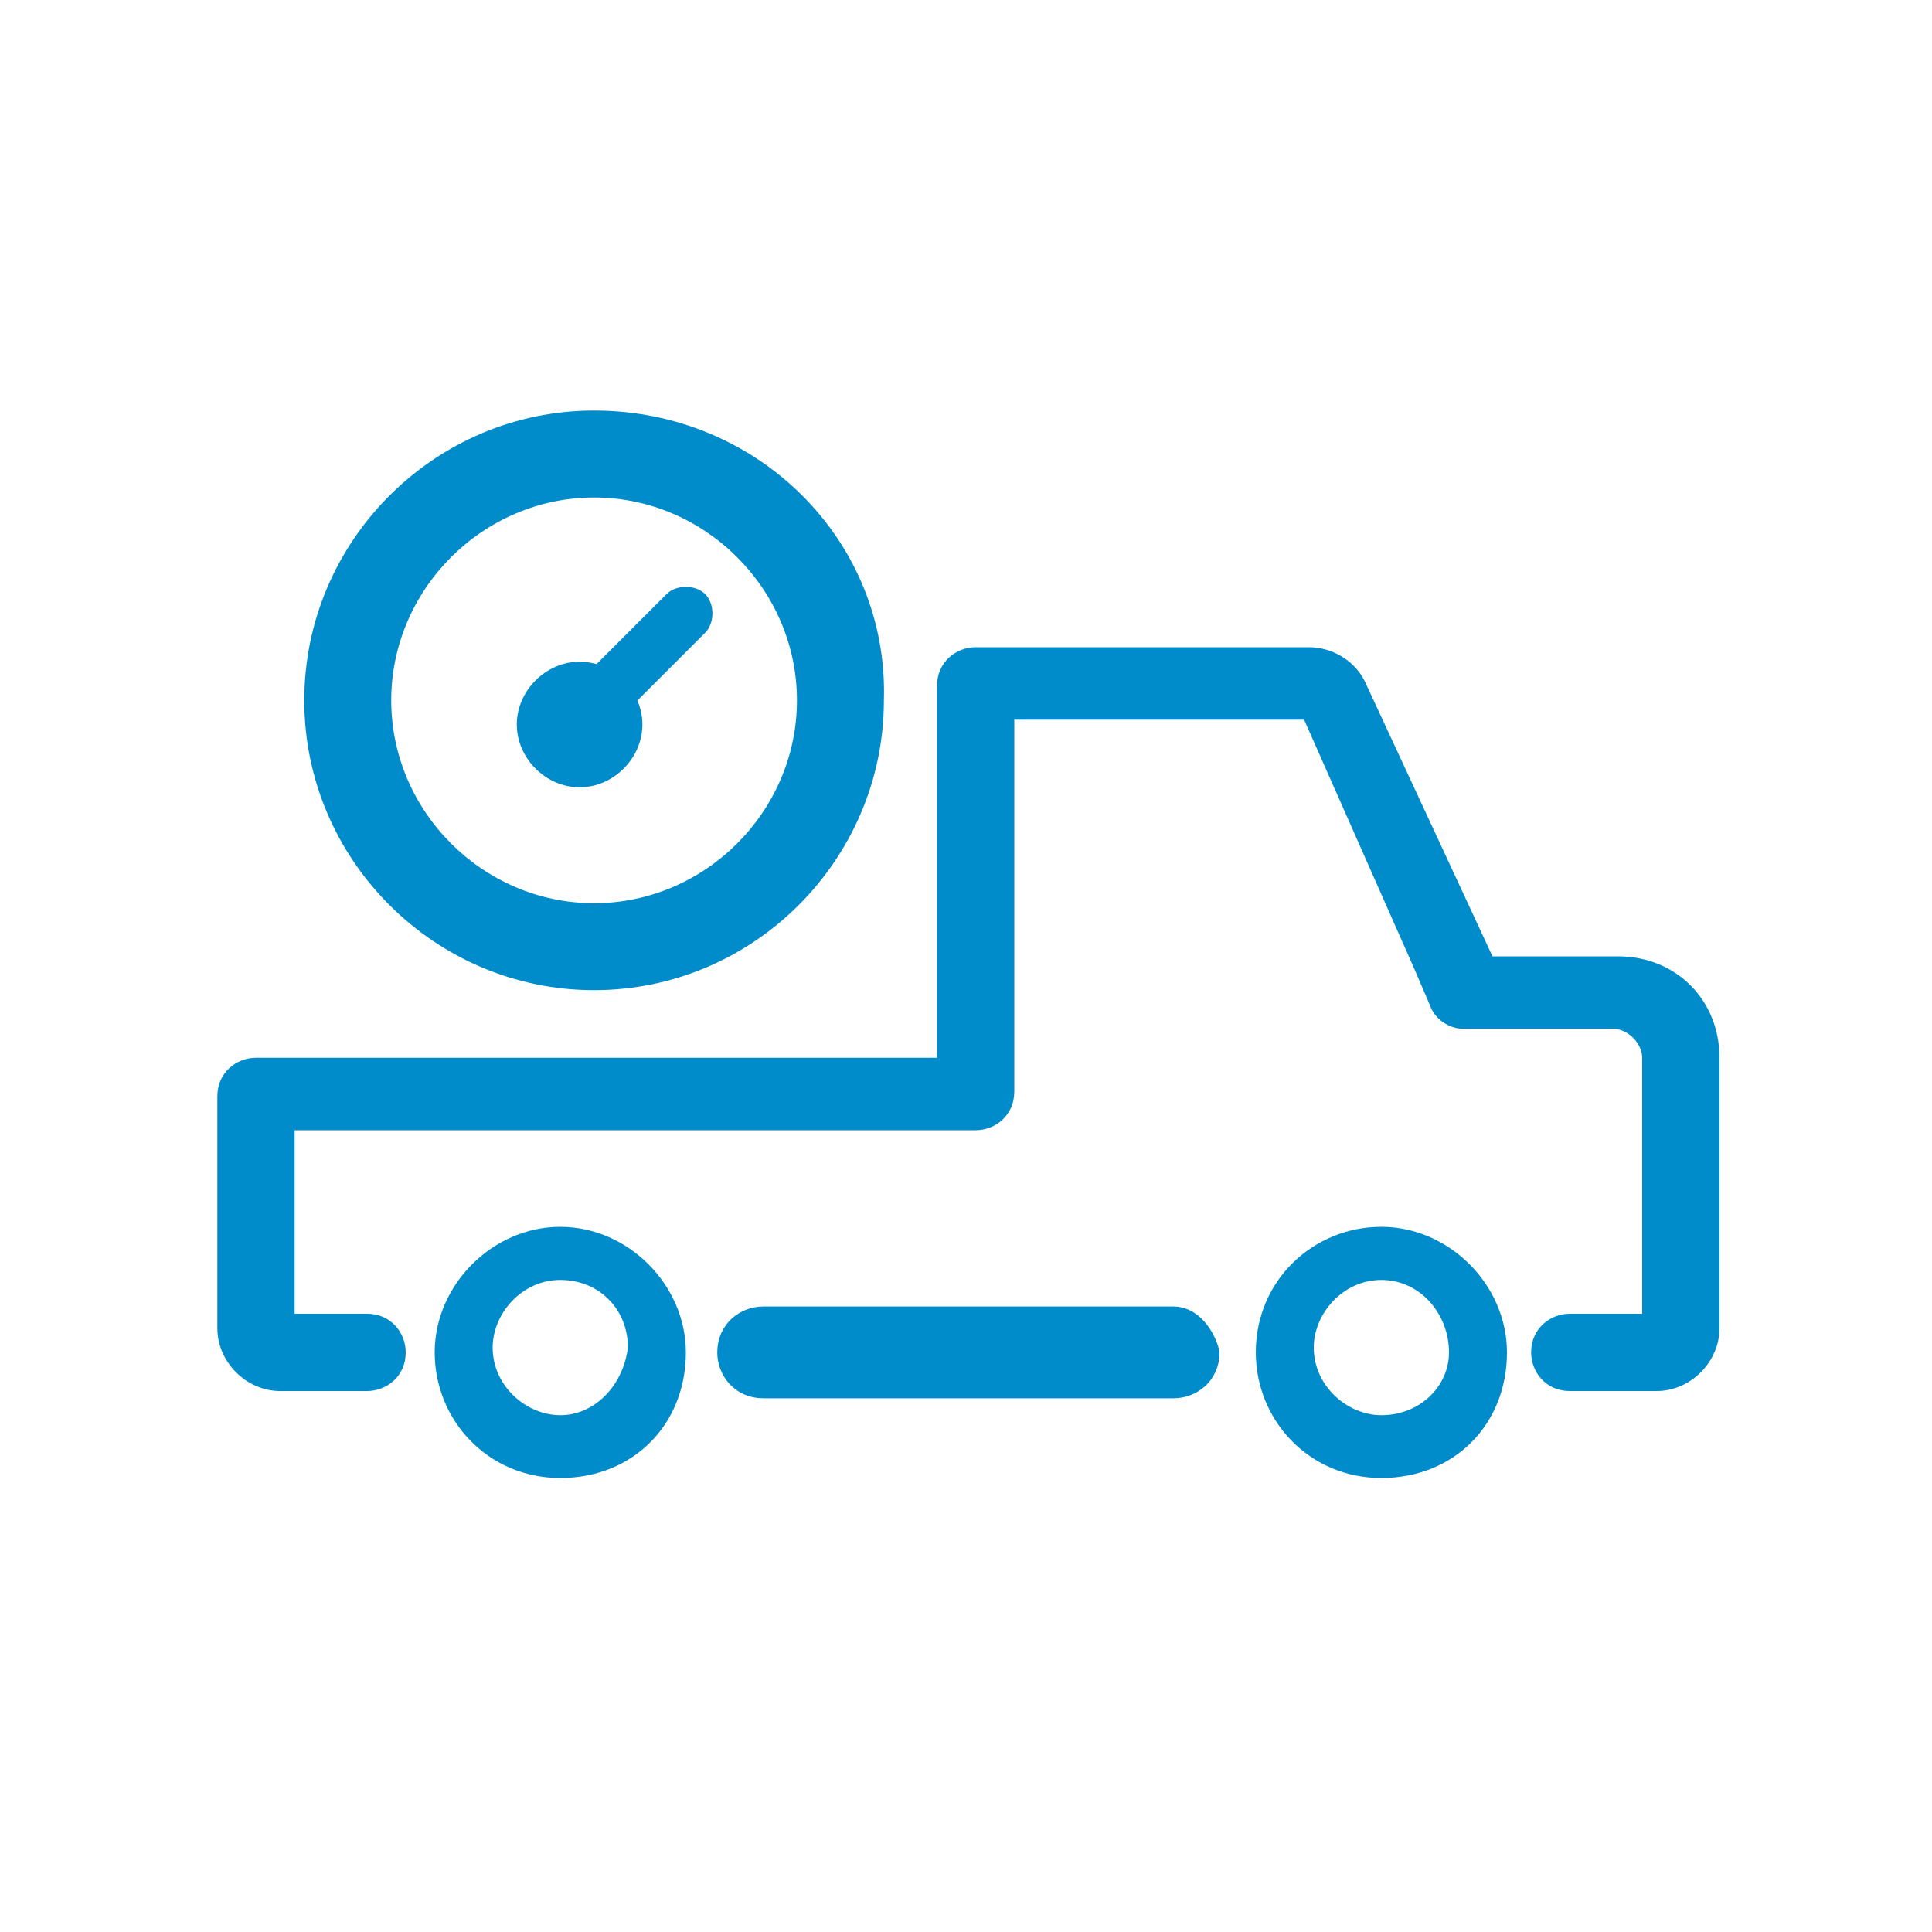 <?xml version="1.0" encoding="utf-8"?>
<!-- Generator: Adobe Illustrator 25.4.1, SVG Export Plug-In . SVG Version: 6.00 Build 0)  -->
<svg version="1.1" id="Calque_1" xmlns="http://www.w3.org/2000/svg" xmlns:xlink="http://www.w3.org/1999/xlink" x="0px" y="0px"
	 viewBox="0 0 40 40" style="enable-background:new 0 0 40 40;" xml:space="preserve">
<style type="text/css">
	.st0{fill:#008BCA;}
	.st1{fill:#008BCA;stroke:#008BCA;stroke-width:0.3;}
</style>
<path class="st0" d="M28.3,14.2L28.3,14.2c-0.2-0.5-0.7-0.8-1.2-0.8h-6.9c-0.4,0-0.8,0.3-0.8,0.8v7.7H5.3c-0.4,0-0.8,0.3-0.8,0.8
	v4.8c0,0.7,0.6,1.3,1.3,1.3h1.8c0.4,0,0.8-0.3,0.8-0.8c0-0.4-0.3-0.8-0.8-0.8H6.1v-3.8h14.1c0.4,0,0.8-0.3,0.8-0.8v-7.7h6l2.3,5.2
	l0,0l0.3,0.7l0,0c0.1,0.3,0.4,0.5,0.7,0.5h3.1c0.3,0,0.6,0.3,0.6,0.6v5.3h-1.5c-0.4,0-0.8,0.3-0.8,0.8c0,0.4,0.3,0.8,0.8,0.8h1.8
	c0.7,0,1.3-0.6,1.3-1.3v-5.6c0-1.2-0.9-2.1-2.1-2.1h-2.6L28.3,14.2z"/>
<path class="st1" d="M24.3,27.2h-8.5c-0.4,0-0.8,0.3-0.8,0.8c0,0.4,0.3,0.8,0.8,0.8h8.5c0.4,0,0.8-0.3,0.8-0.8
	C25,27.6,24.7,27.2,24.3,27.2z"/>
<g>
	<path class="st0" d="M11.6,25.4C10.2,25.4,9,26.6,9,28s1.1,2.6,2.6,2.6s2.6-1.1,2.6-2.6C14.2,26.6,13,25.4,11.6,25.4z M11.6,29.3
		c-0.7,0-1.4-0.6-1.4-1.4c0-0.7,0.6-1.4,1.4-1.4s1.4,0.6,1.4,1.4C12.9,28.7,12.3,29.3,11.6,29.3z"/>
</g>
<g>
	<path class="st0" d="M12.3,8.5c-3.3,0-6,2.7-6,6s2.7,6,6,6s6-2.7,6-6C18.4,11.2,15.7,8.5,12.3,8.5z M12.3,18.7
		c-2.3,0-4.2-1.9-4.2-4.2s1.9-4.2,4.2-4.2s4.2,1.9,4.2,4.2S14.6,18.7,12.3,18.7z"/>
</g>
<g>
	<path class="st0" d="M28.6,25.4c-1.4,0-2.6,1.1-2.6,2.6c0,1.4,1.1,2.6,2.6,2.6s2.6-1.1,2.6-2.6C31.2,26.6,30,25.4,28.6,25.4z
		 M28.6,29.3c-0.7,0-1.4-0.6-1.4-1.4c0-0.7,0.6-1.4,1.4-1.4S30,27.2,30,28C30,28.7,29.4,29.3,28.6,29.3z"/>
</g>
<g>
	<g>
		<path class="st0" d="M12,13.7c-0.7,0-1.3,0.6-1.3,1.3c0,0.7,0.6,1.3,1.3,1.3c0.7,0,1.3-0.6,1.3-1.3C13.3,14.3,12.7,13.7,12,13.7z"
			/>
	</g>
</g>
<g>
	<path class="st0" d="M11.9,15.6c-0.1,0-0.3-0.1-0.4-0.2c-0.2-0.2-0.2-0.6,0-0.8l2.3-2.3c0.2-0.2,0.6-0.2,0.8,0s0.2,0.6,0,0.8
		l-2.3,2.3C12.2,15.5,12.1,15.6,11.9,15.6z"/>
</g>
</svg>

